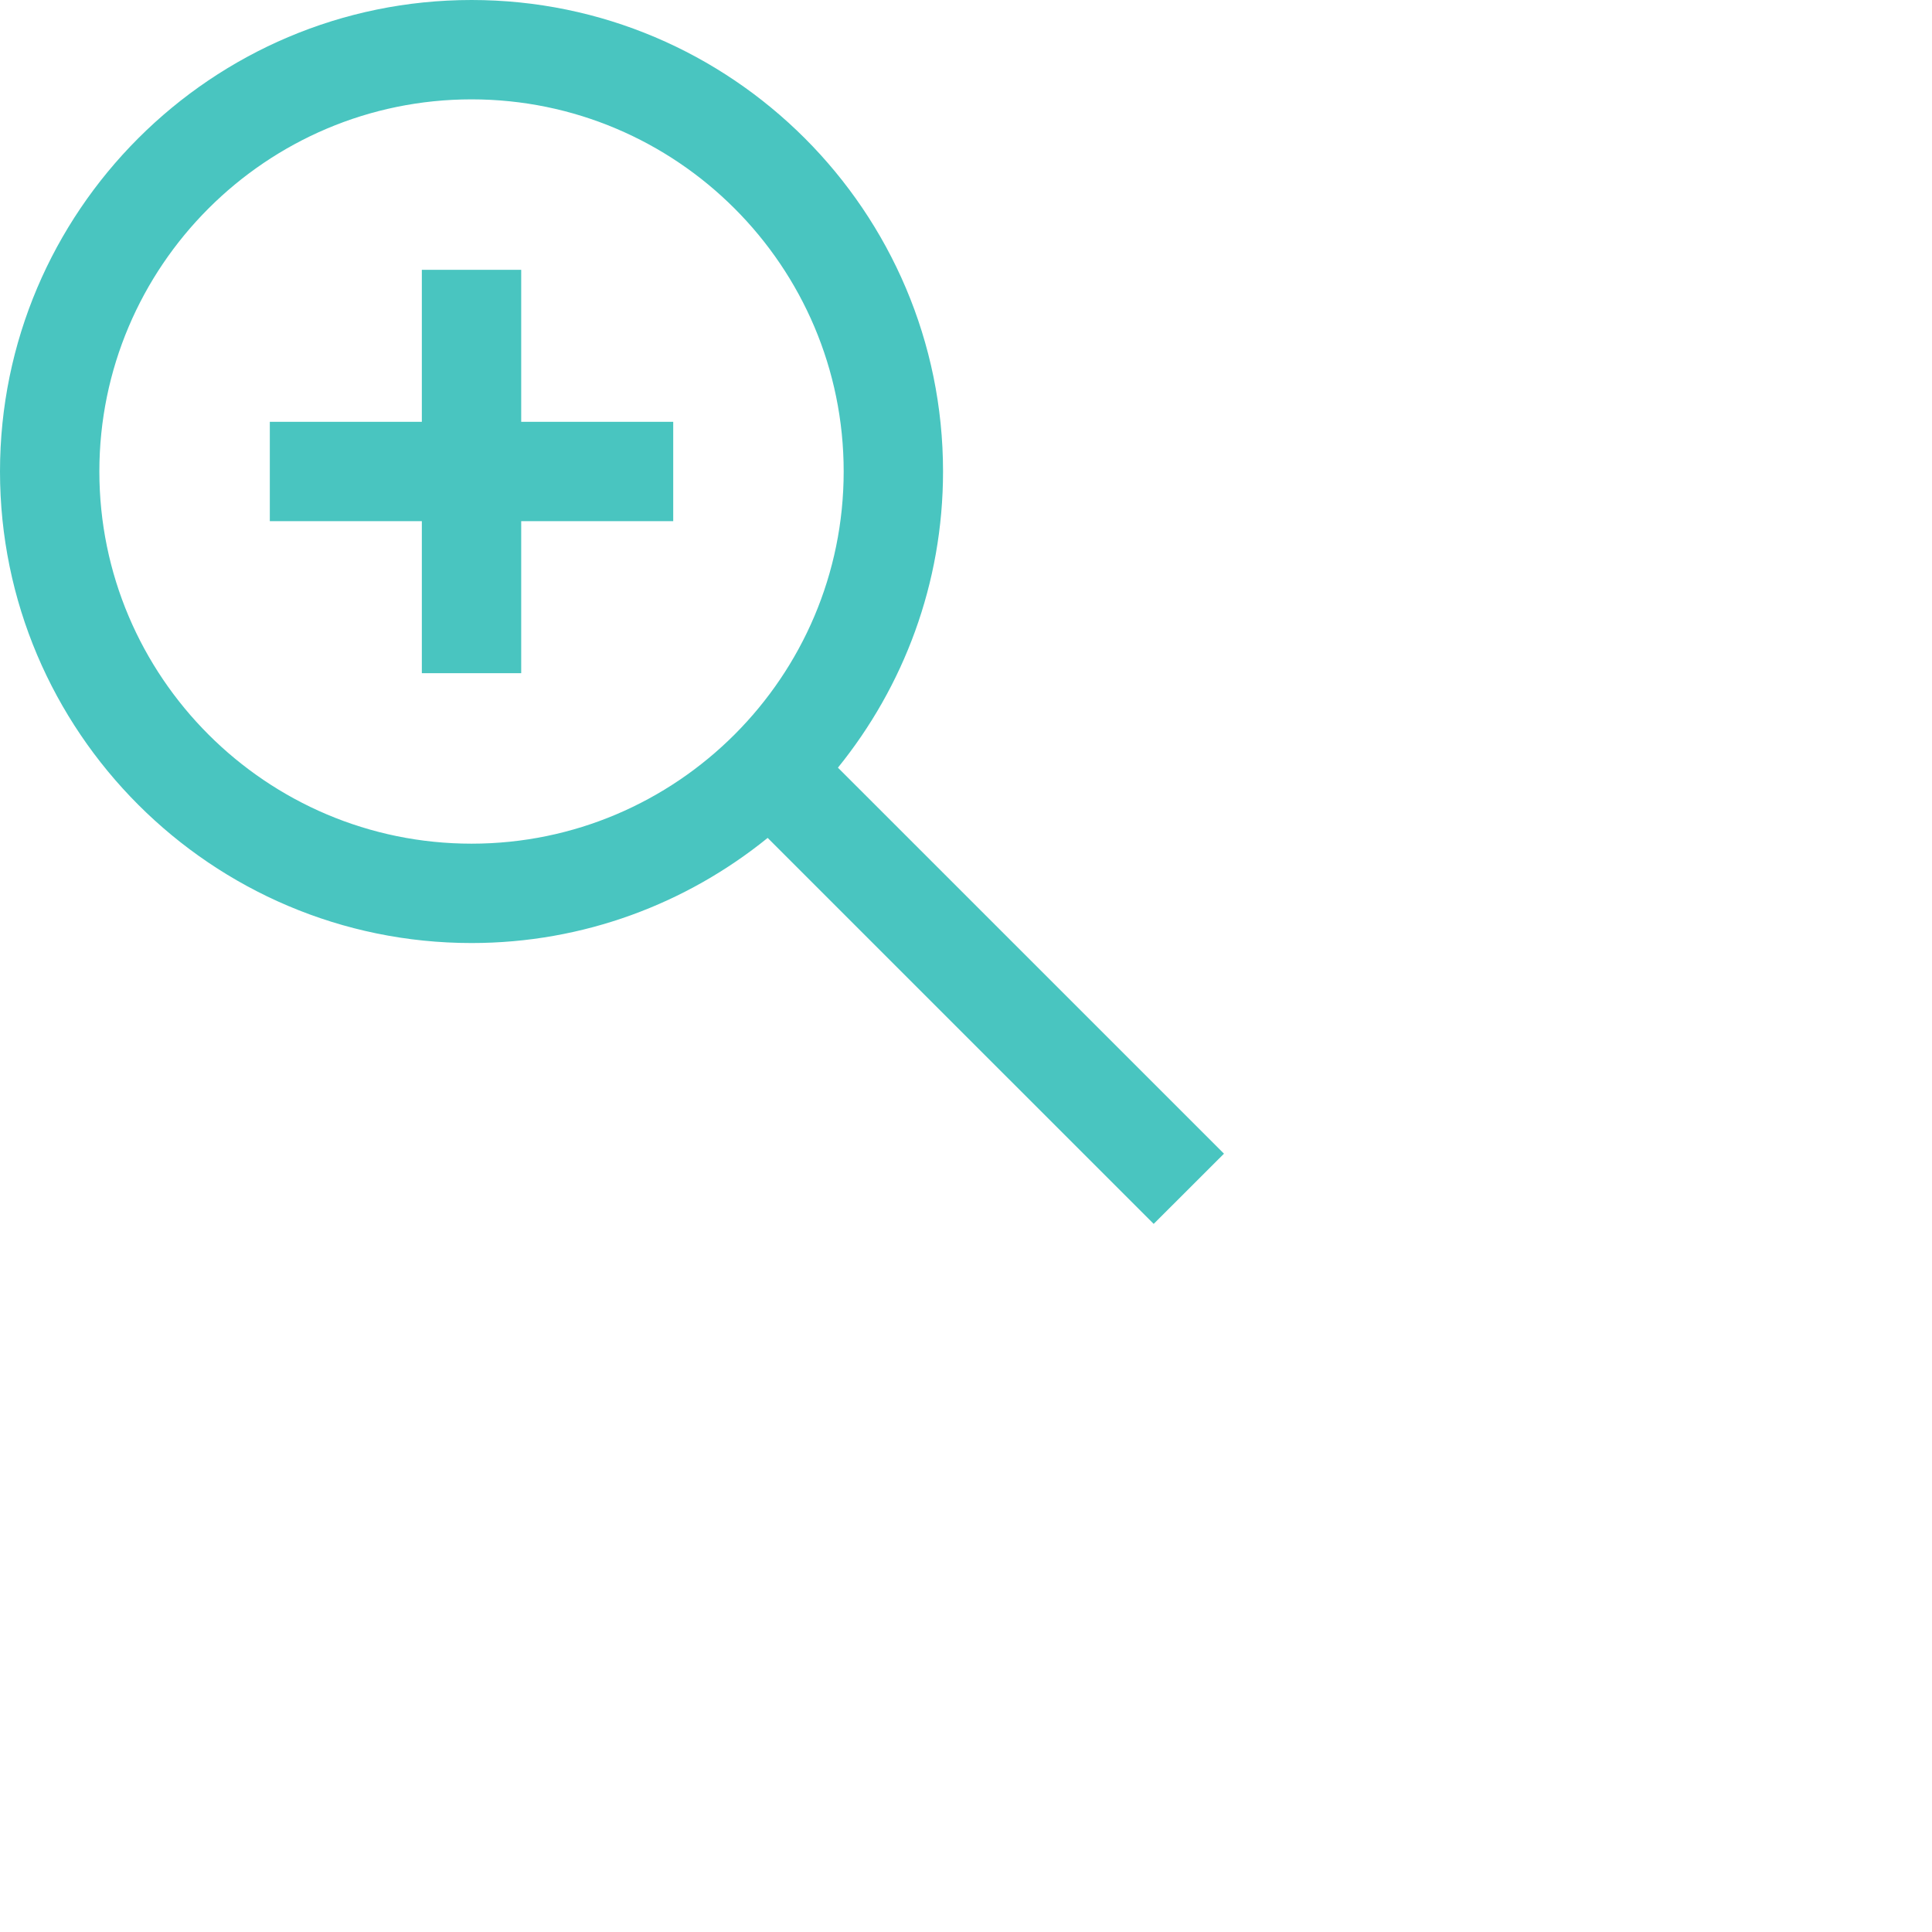 <?xml version="1.0" encoding="utf-8"?>
<!-- Generator: Adobe Illustrator 16.0.4, SVG Export Plug-In . SVG Version: 6.00 Build 0)  -->
<!DOCTYPE svg PUBLIC "-//W3C//DTD SVG 1.1//EN" "http://www.w3.org/Graphics/SVG/1.1/DTD/svg11.dtd">
<svg version="1.1" id="Vrstva_1" xmlns="http://www.w3.org/2000/svg" xmlns:xlink="http://www.w3.org/1999/xlink" x="0px" y="0px"
	 width="70px" height="70px" viewBox="0 0 70 70" enable-background="new 0 0 70 70" xml:space="preserve">
<g>
	<path fill="#49C5C0" d="M44.347,41.8L30.36,27.814c2.377-2.936,3.808-6.668,3.808-10.731C34.168,7.663,26.505,0,17.085,0
		C7.665,0,0,7.663,0,17.083c0,9.421,7.665,17.085,17.085,17.085c4.062,0,7.794-1.431,10.729-3.809l13.986,13.985L44.347,41.8z
		 M3.6,17.083C3.6,9.648,9.649,3.6,17.085,3.6c7.435,0,13.483,6.049,13.483,13.483c0,7.436-6.049,13.485-13.483,13.485
		C9.649,30.568,3.6,24.519,3.6,17.083z"/>
	<polygon fill="#49C5C0" points="18.884,9.776 15.284,9.776 15.284,15.283 9.776,15.283 9.776,18.883 15.284,18.883 15.284,24.391 
		18.884,24.391 18.884,18.883 24.392,18.883 24.392,15.283 18.884,15.283 	"/>
</g>
</svg>
